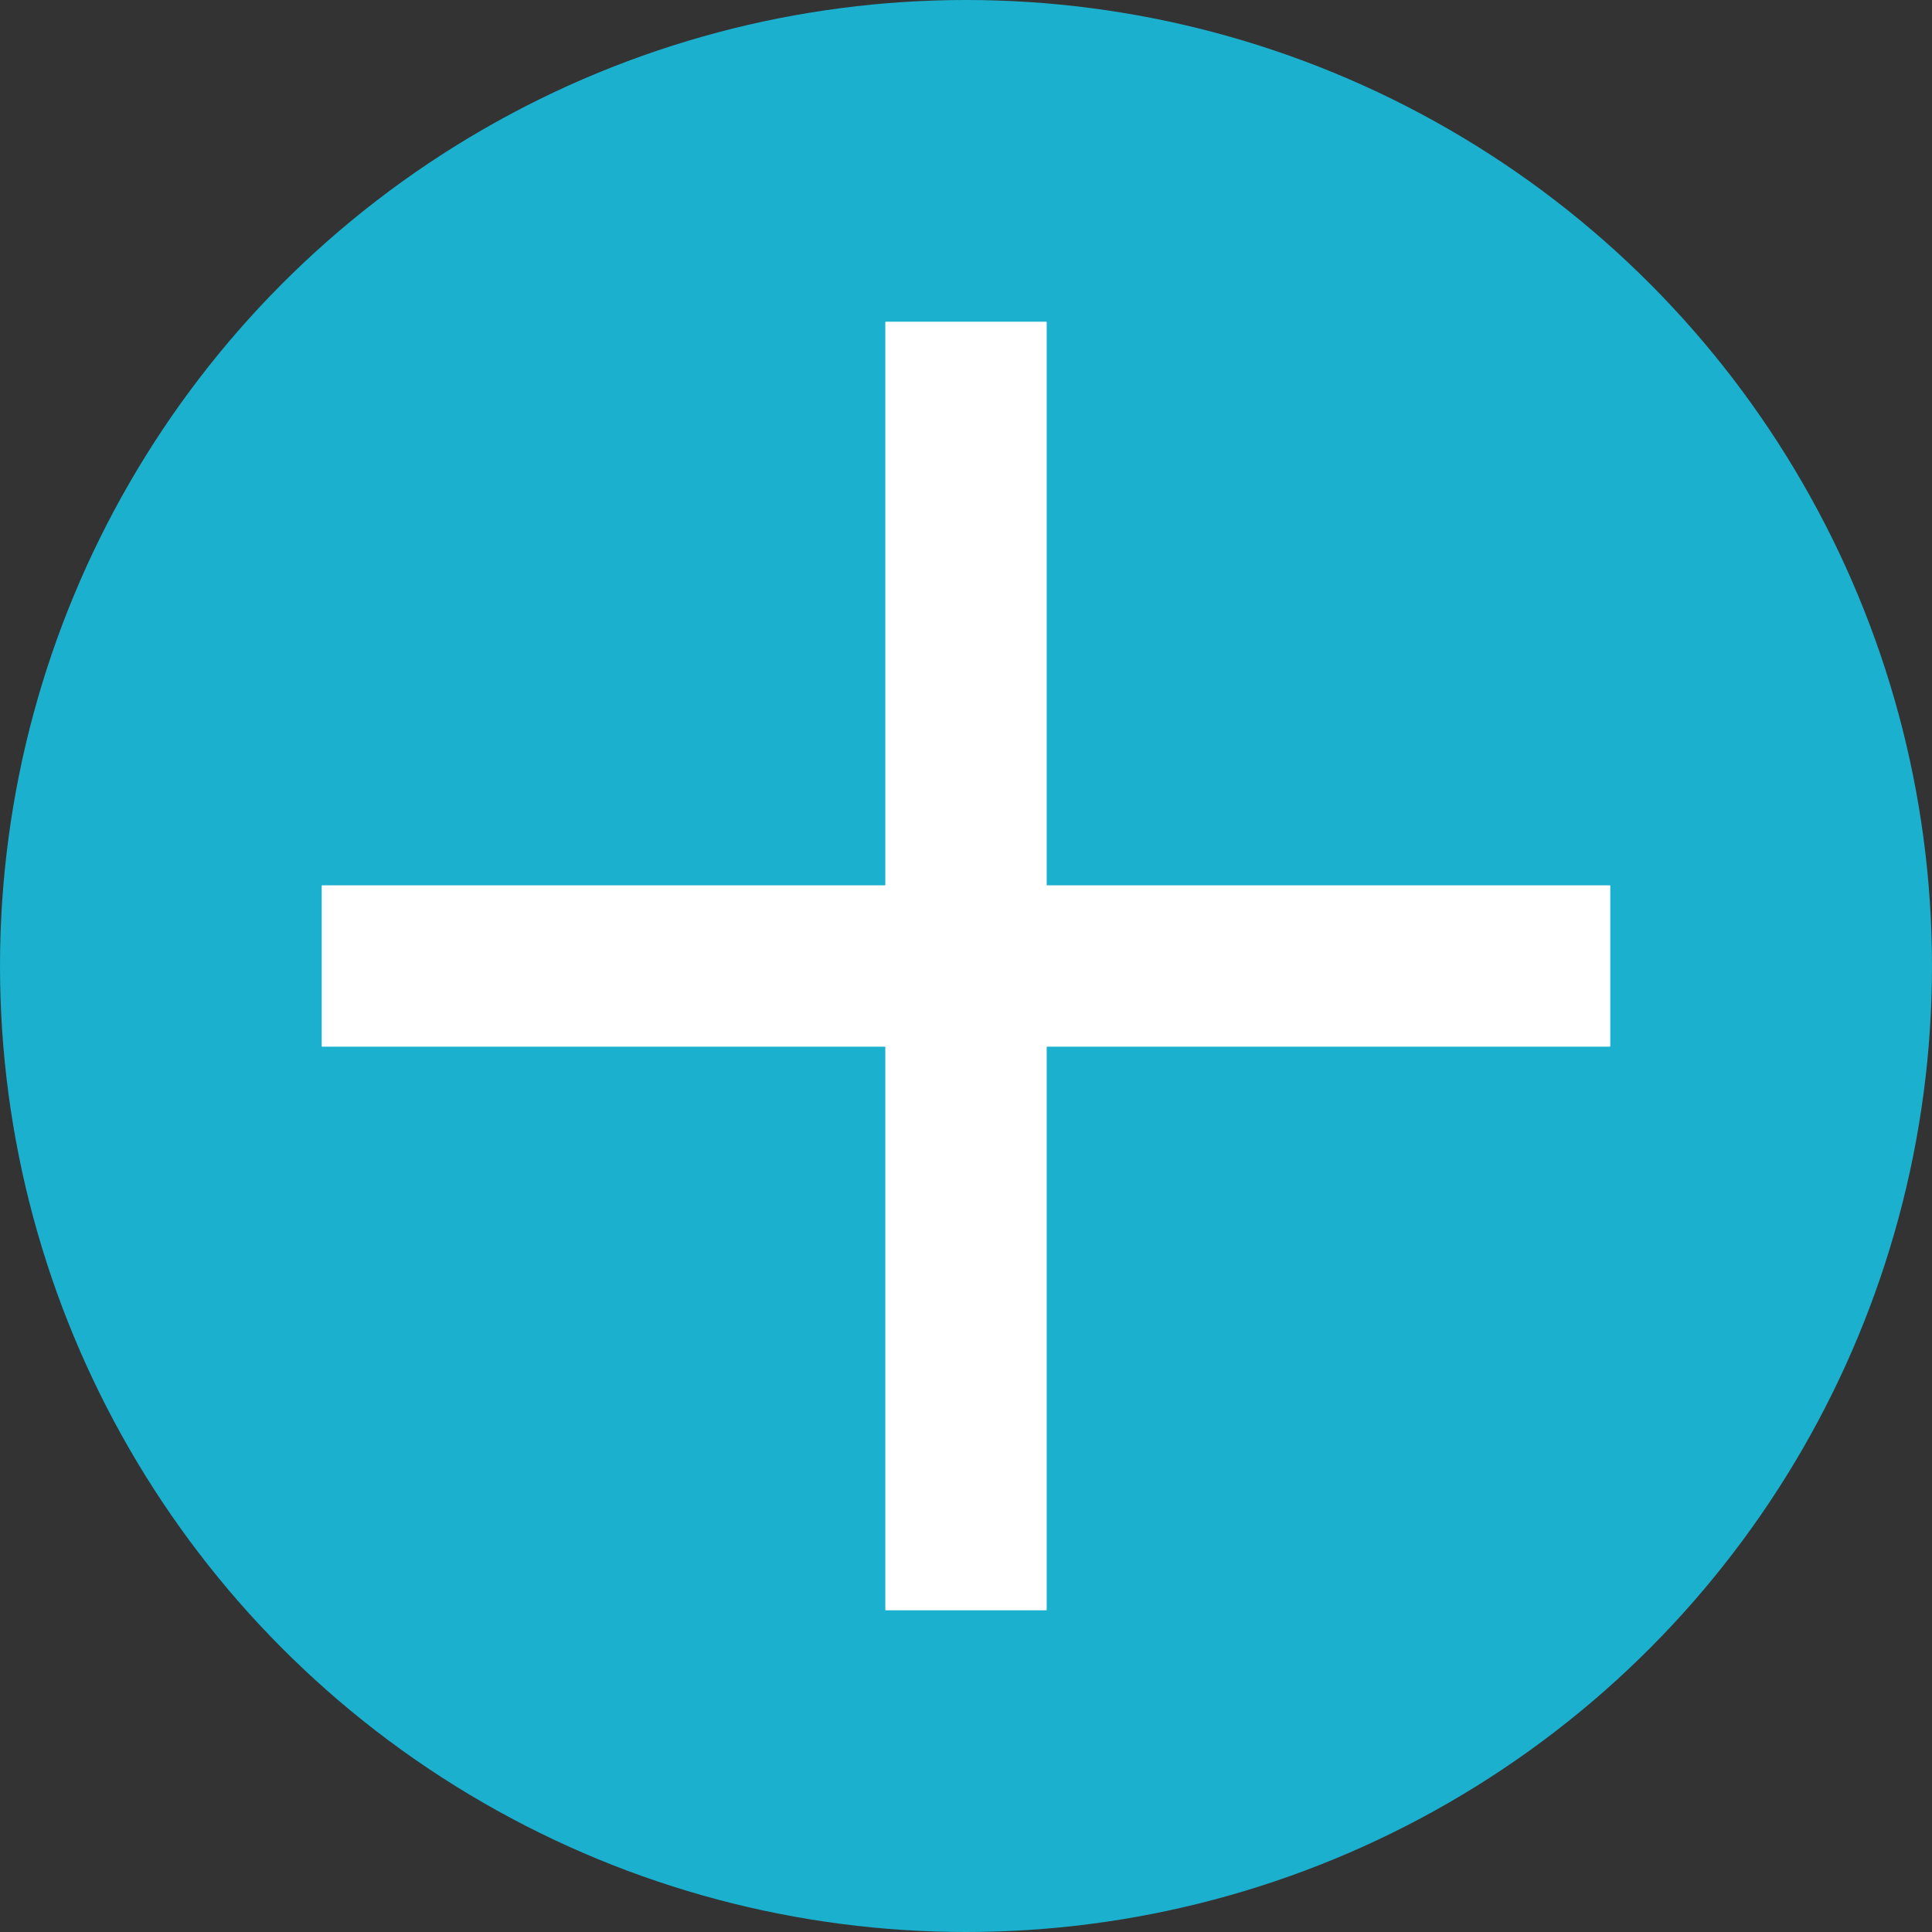 <svg width="24" height="24" viewBox="0 0 24 24" fill="none" xmlns="http://www.w3.org/2000/svg">
<rect x="0" y="0" width="24" height="24" fill="#333333" stroke="none"/>
<circle cx="12" cy="12" r="12" fill="#1BB0CE"/>
<rect x="11" y="4" width="2" height="16" fill="white"/>
<rect x="11" y="4" width="2" height="16" fill="white"/>
<rect x="11" y="4" width="2" height="16" fill="white"/>
<rect x="20" y="11" width="2" height="16" transform="rotate(90 20 11)" fill="white"/>
<rect x="20" y="11" width="2" height="16" transform="rotate(90 20 11)" fill="white"/>
<rect x="20" y="11" width="2" height="16" transform="rotate(90 20 11)" fill="white"/>
</svg>

